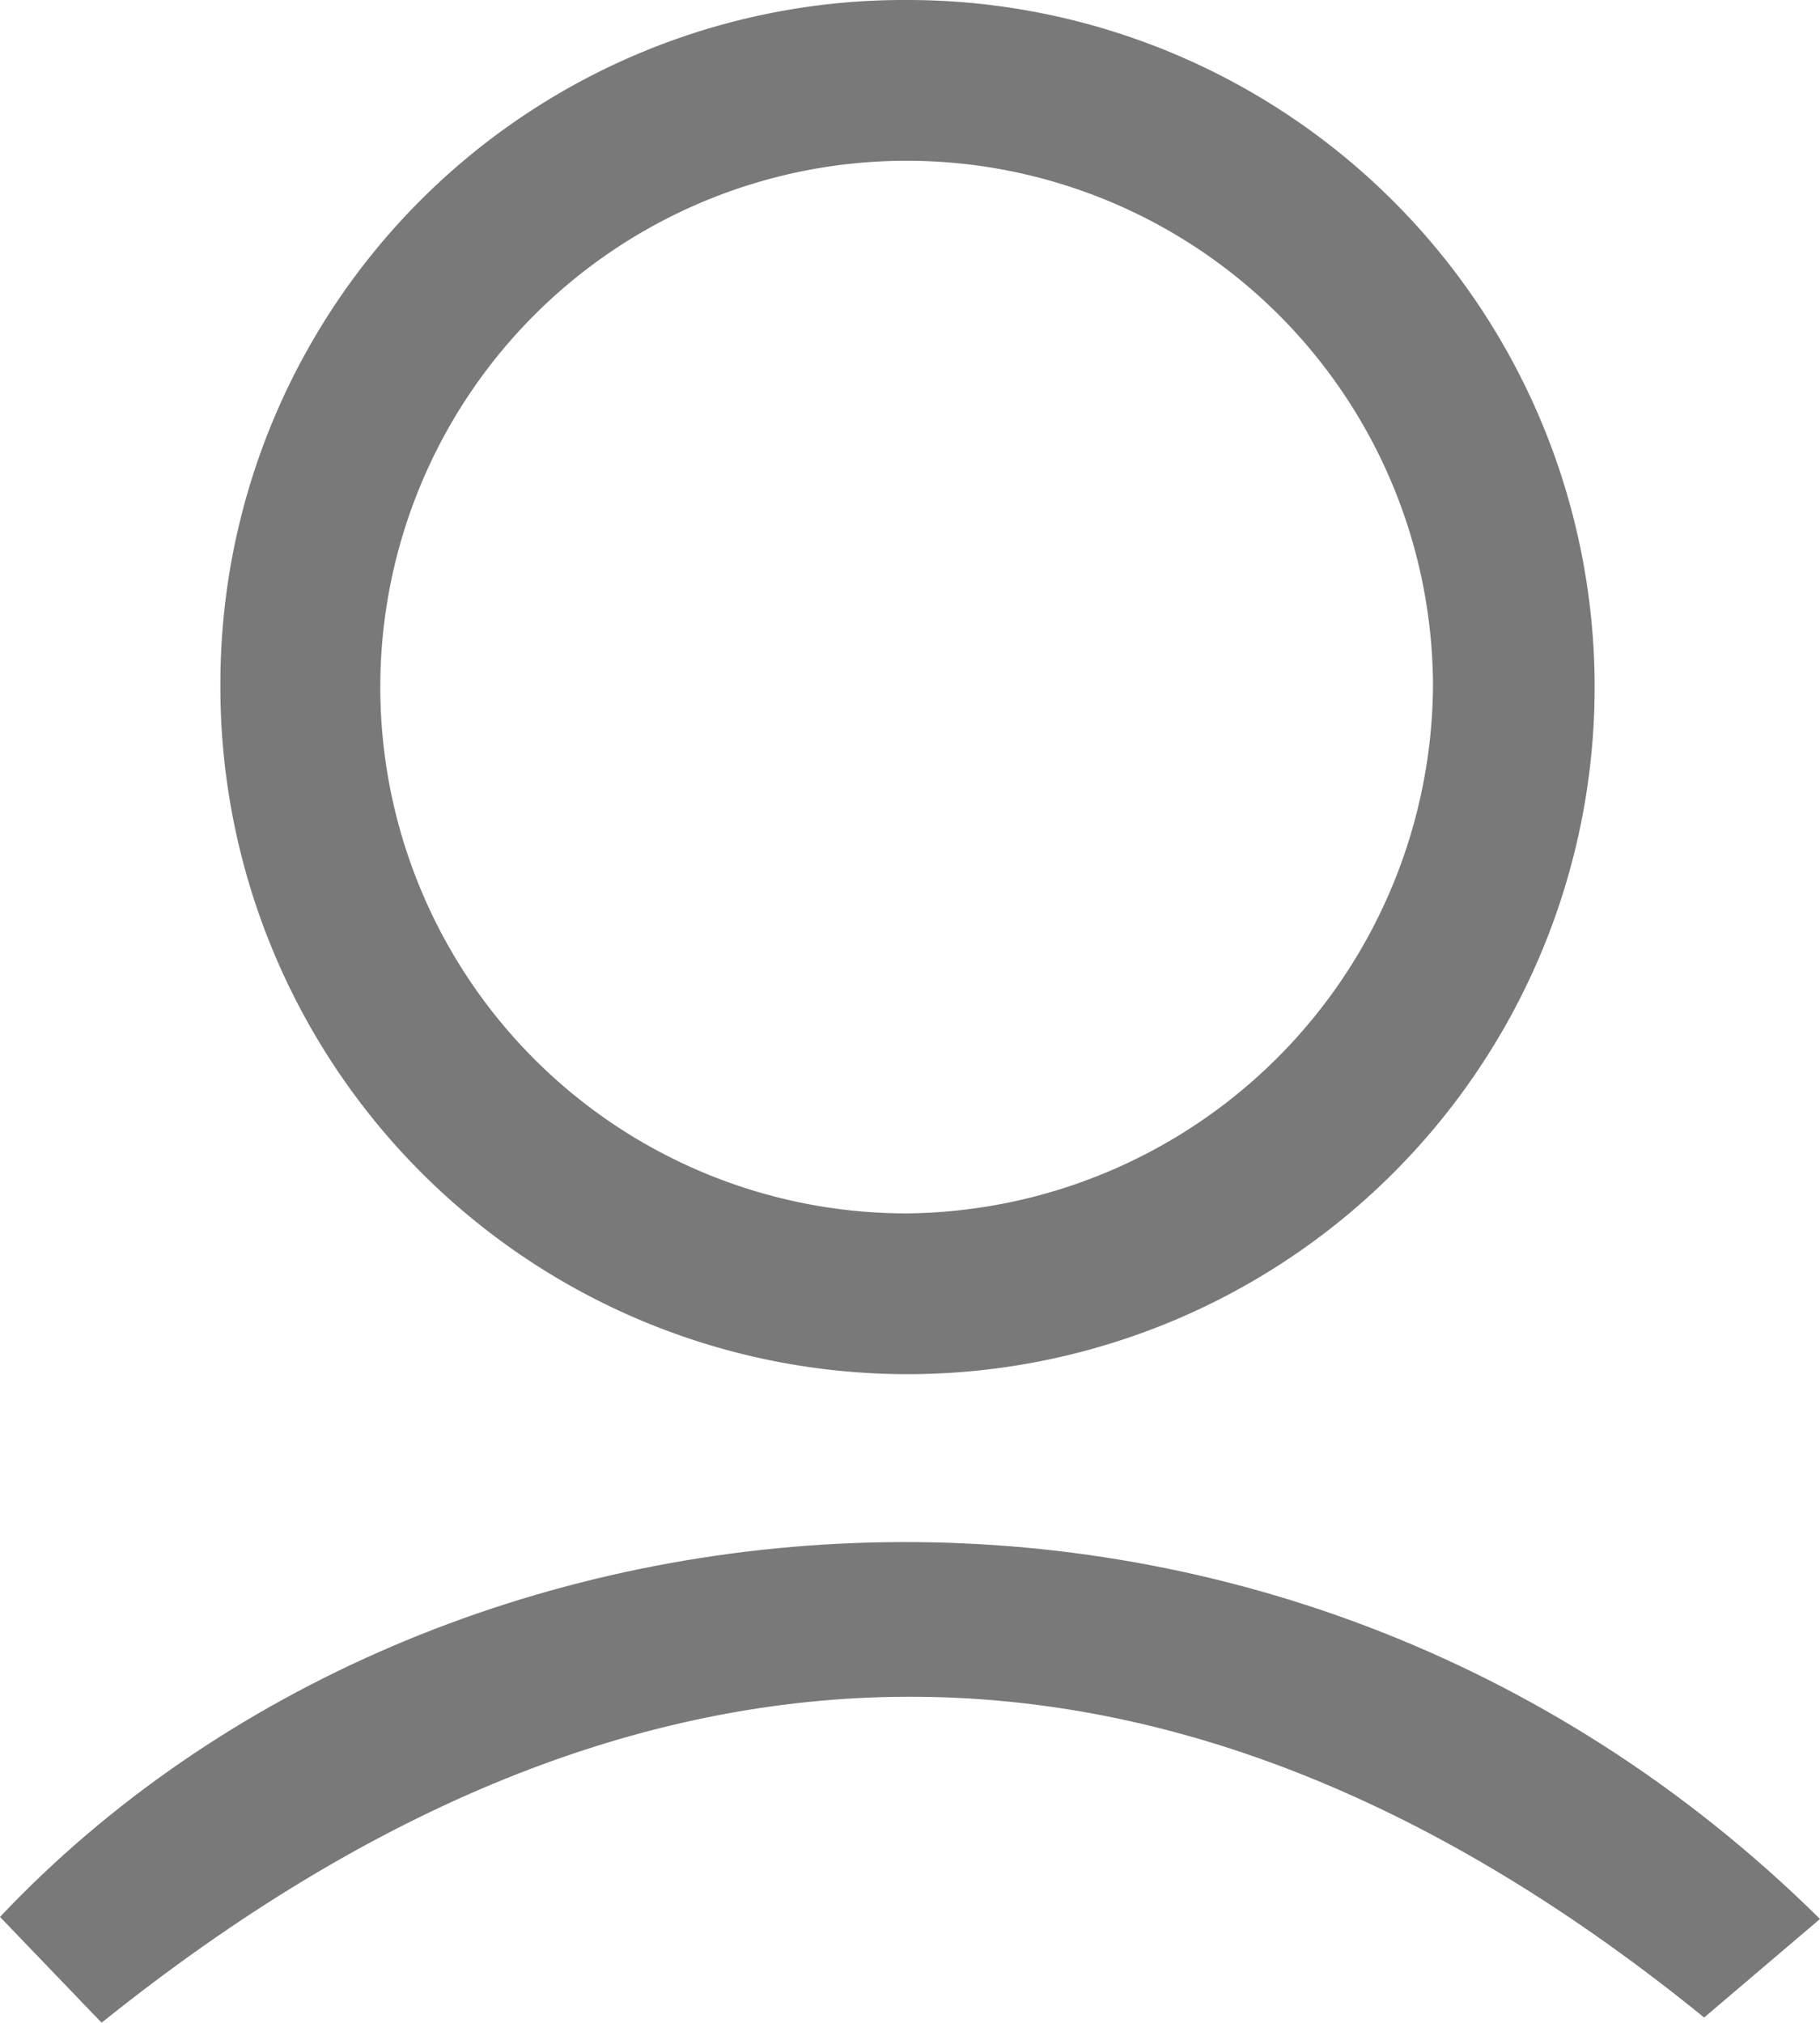 <svg xmlns="http://www.w3.org/2000/svg" width="26.58" height="29.542" viewBox="0 0 26.58 29.542">
  <g id="Grupo_59" data-name="Grupo 59" transform="translate(0 0)" opacity="0.97">
    <path id="Trazado_16" data-name="Trazado 16" d="M23.42,1.29a10.035,10.035,0,1,1-10.029,9.944A9.983,9.983,0,0,1,23.42,1.29ZM31.1,11.325a7.687,7.687,0,1,0-7.705,7.687A7.76,7.76,0,0,0,31.1,11.325Z" transform="translate(-10.172 -1.29)" fill="#757575"/>
    <path id="Trazado_17" data-name="Trazado 17" d="M10.334,41.645,8.85,40.1c6.389-6.763,18.625-7.828,26.58.03l-1.692,1.439C26.039,35.313,18.225,35.307,10.334,41.645Z" transform="translate(-8.85 -12.103)" fill="#757575"/>
  </g>
</svg>
